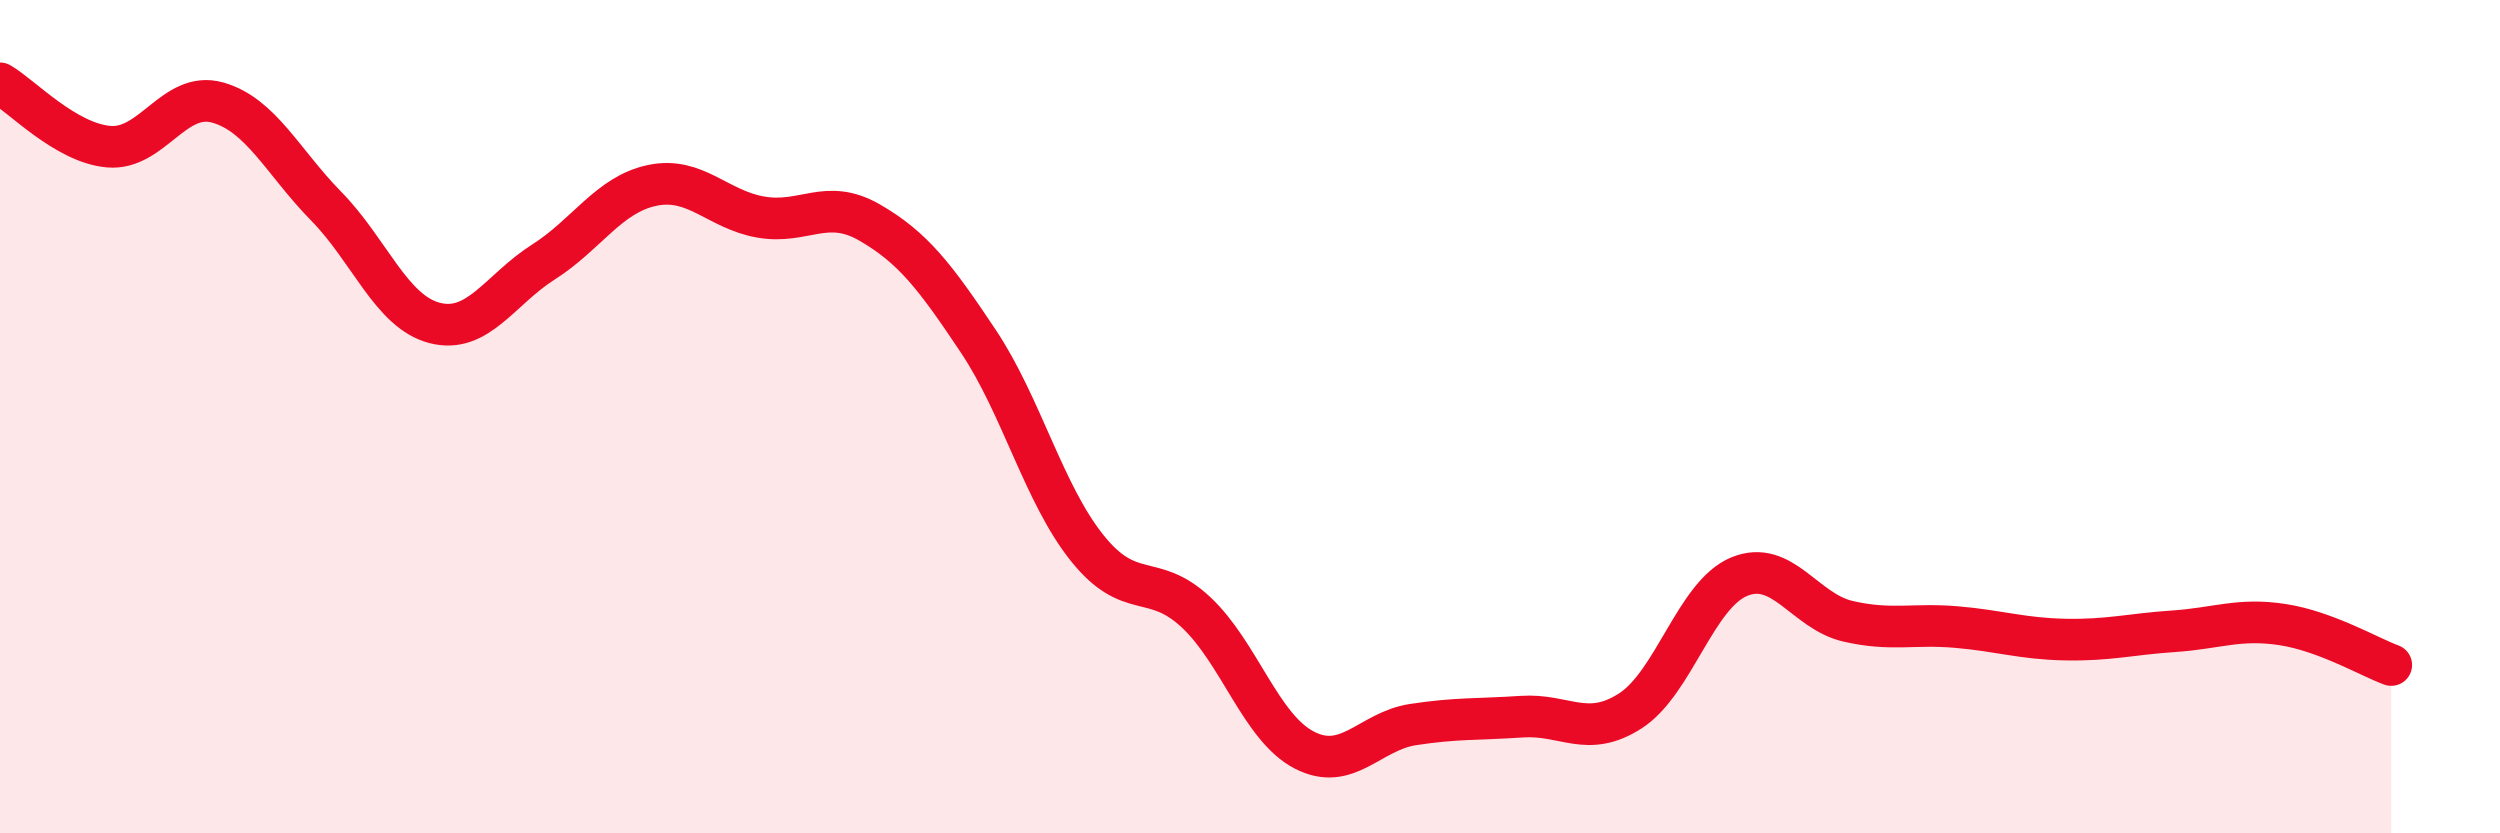 
    <svg width="60" height="20" viewBox="0 0 60 20" xmlns="http://www.w3.org/2000/svg">
      <path
        d="M 0,2 C 0.52,2.3 1.57,3.43 2.61,3.52 C 3.65,3.61 4.18,2.17 5.22,2.46 C 6.26,2.75 6.79,3.89 7.83,4.95 C 8.87,6.01 9.39,7.48 10.43,7.75 C 11.47,8.02 12,6.95 13.04,6.29 C 14.08,5.63 14.61,4.67 15.65,4.45 C 16.69,4.23 17.22,5.03 18.26,5.21 C 19.3,5.39 19.83,4.74 20.87,5.34 C 21.91,5.94 22.44,6.63 23.48,8.19 C 24.52,9.75 25.05,11.85 26.09,13.15 C 27.13,14.45 27.66,13.72 28.7,14.69 C 29.74,15.66 30.26,17.46 31.3,18 C 32.34,18.54 32.87,17.55 33.91,17.39 C 34.95,17.23 35.48,17.27 36.52,17.2 C 37.56,17.13 38.09,17.73 39.13,17.06 C 40.17,16.39 40.7,14.27 41.74,13.84 C 42.78,13.41 43.31,14.67 44.35,14.91 C 45.39,15.15 45.92,14.96 46.96,15.05 C 48,15.14 48.53,15.33 49.57,15.35 C 50.61,15.37 51.13,15.22 52.17,15.15 C 53.21,15.08 53.74,14.83 54.78,14.99 C 55.82,15.15 56.87,15.77 57.39,15.96L57.39 20L0 20Z"
        fill="#EB0A25"
        opacity="0.1"
        stroke-linecap="round"
        stroke-linejoin="round"
      />
      <path
        d="M 0,2 C 0.52,2.3 1.57,3.43 2.61,3.52 C 3.65,3.61 4.18,2.17 5.22,2.46 C 6.26,2.75 6.79,3.89 7.83,4.95 C 8.87,6.01 9.39,7.48 10.43,7.75 C 11.47,8.02 12,6.95 13.04,6.29 C 14.08,5.63 14.61,4.67 15.65,4.45 C 16.69,4.23 17.22,5.03 18.26,5.21 C 19.3,5.39 19.83,4.74 20.87,5.34 C 21.91,5.94 22.44,6.63 23.48,8.19 C 24.52,9.75 25.05,11.85 26.09,13.15 C 27.13,14.45 27.66,13.72 28.7,14.69 C 29.74,15.66 30.26,17.46 31.3,18 C 32.34,18.54 32.87,17.55 33.91,17.39 C 34.95,17.23 35.48,17.27 36.52,17.2 C 37.56,17.13 38.09,17.73 39.13,17.06 C 40.17,16.39 40.7,14.27 41.74,13.84 C 42.78,13.41 43.31,14.67 44.35,14.91 C 45.39,15.15 45.92,14.96 46.96,15.05 C 48,15.14 48.53,15.33 49.57,15.35 C 50.61,15.37 51.13,15.22 52.17,15.15 C 53.21,15.08 53.74,14.83 54.78,14.99 C 55.82,15.15 56.87,15.77 57.39,15.96"
        stroke="#EB0A25"
        stroke-width="1"
        fill="none"
        stroke-linecap="round"
        stroke-linejoin="round"
      />
    </svg>
  
